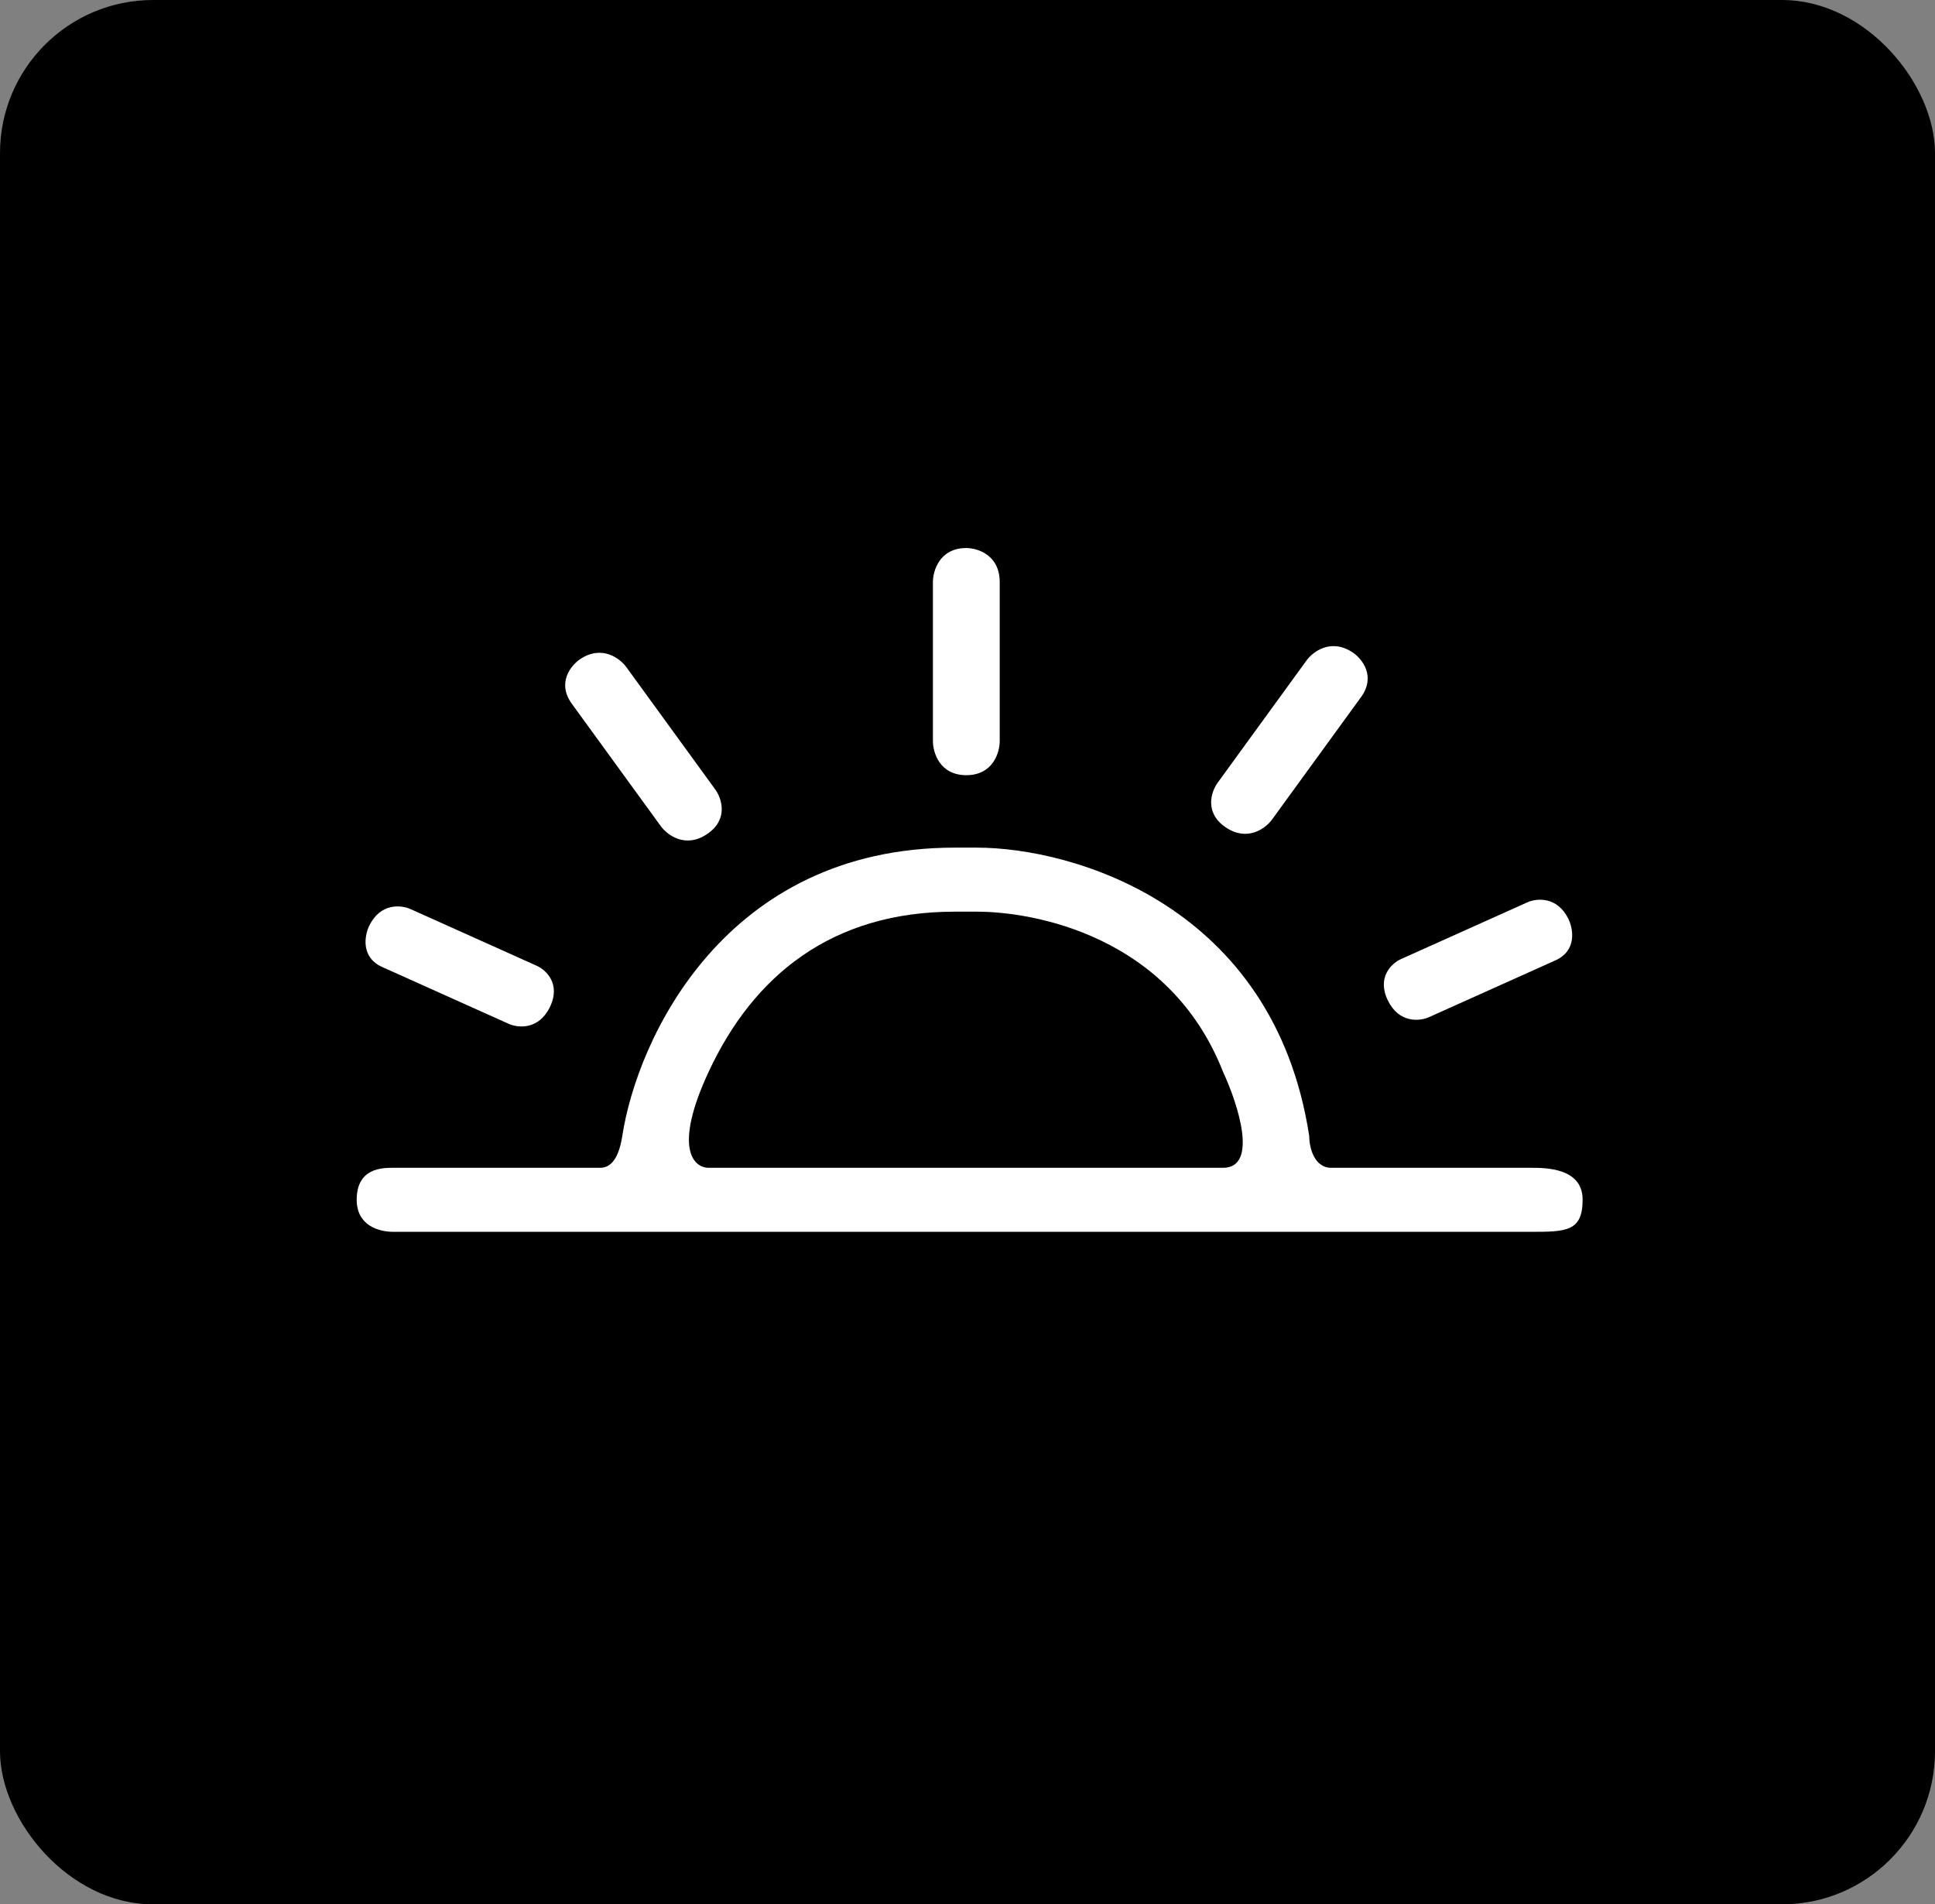 <svg width="632" height="622" viewBox="0 0 632 622" fill="none" xmlns="http://www.w3.org/2000/svg">
<rect x="0" y="0" width="632" height="622" fill="#808080" stroke="none"/>
<rect width="632" height="622" rx="50" fill="black"/>
<path d="M319.048 276.856C350.408 276.856 416.021 295.679 427.6 370.971C427.6 374.457 429.048 381.428 434.837 381.428H499.969C504.793 381.428 516.941 381.429 516.91 391.885C516.88 402.245 511.547 402.343 499.969 402.343H128.469C123.644 402.343 116.505 400.251 116.505 391.885C116.505 381.428 124.85 381.428 128.469 381.428H196.021C198.434 381.428 201.865 380.035 203.259 370.971C208.083 339.6 236.548 276.856 311.811 276.856H319.048ZM311.803 297.772C271.632 297.772 246.069 318.686 231.461 350.058C219.775 375.155 226.592 381.43 231.461 381.43H399.448C411.134 381.43 404.317 360.515 399.448 350.058C381.919 305.441 337.366 297.772 319.106 297.772H311.803Z" fill="white"/>
<path d="M326.523 190.129C326.523 181.226 319.249 179 315.612 179C306.884 179 304.702 186.419 304.702 190.129V242.062C304.702 245.772 306.884 253.191 315.612 253.191C324.34 253.191 326.523 245.772 326.523 242.062V190.129Z" fill="white"/>
<path d="M444.525 227.701C449.505 220.848 444.823 215.137 441.859 213.138C434.746 208.34 428.818 212.851 426.742 215.706L397.688 255.679C395.612 258.534 393.24 265.444 400.353 270.242C407.466 275.04 413.395 270.529 415.47 267.674L444.525 227.701Z" fill="white"/>
<path d="M186.782 229.883C181.801 223.031 186.483 217.319 189.447 215.32C196.56 210.522 202.489 215.033 204.564 217.888L233.618 257.861C235.694 260.716 238.066 267.626 230.953 272.424C223.84 277.222 217.911 272.711 215.836 269.856L186.782 229.883Z" fill="white"/>
<path d="M124.853 315.856C117.77 312.674 119.058 305.561 120.587 302.402C124.257 294.82 131.077 295.576 134.028 296.901L175.343 315.46C178.294 316.786 183.279 321.333 179.609 328.915C175.939 336.496 169.119 335.74 166.168 334.415L124.853 315.856Z" fill="white"/>
<path d="M508.032 313.674C515.115 310.492 513.827 303.378 512.298 300.219C508.628 292.638 501.808 293.393 498.857 294.719L457.542 313.278C454.591 314.604 449.607 319.151 453.277 326.732C456.947 334.314 463.766 333.558 466.717 332.233L508.032 313.674Z" fill="white"/>
</svg>

